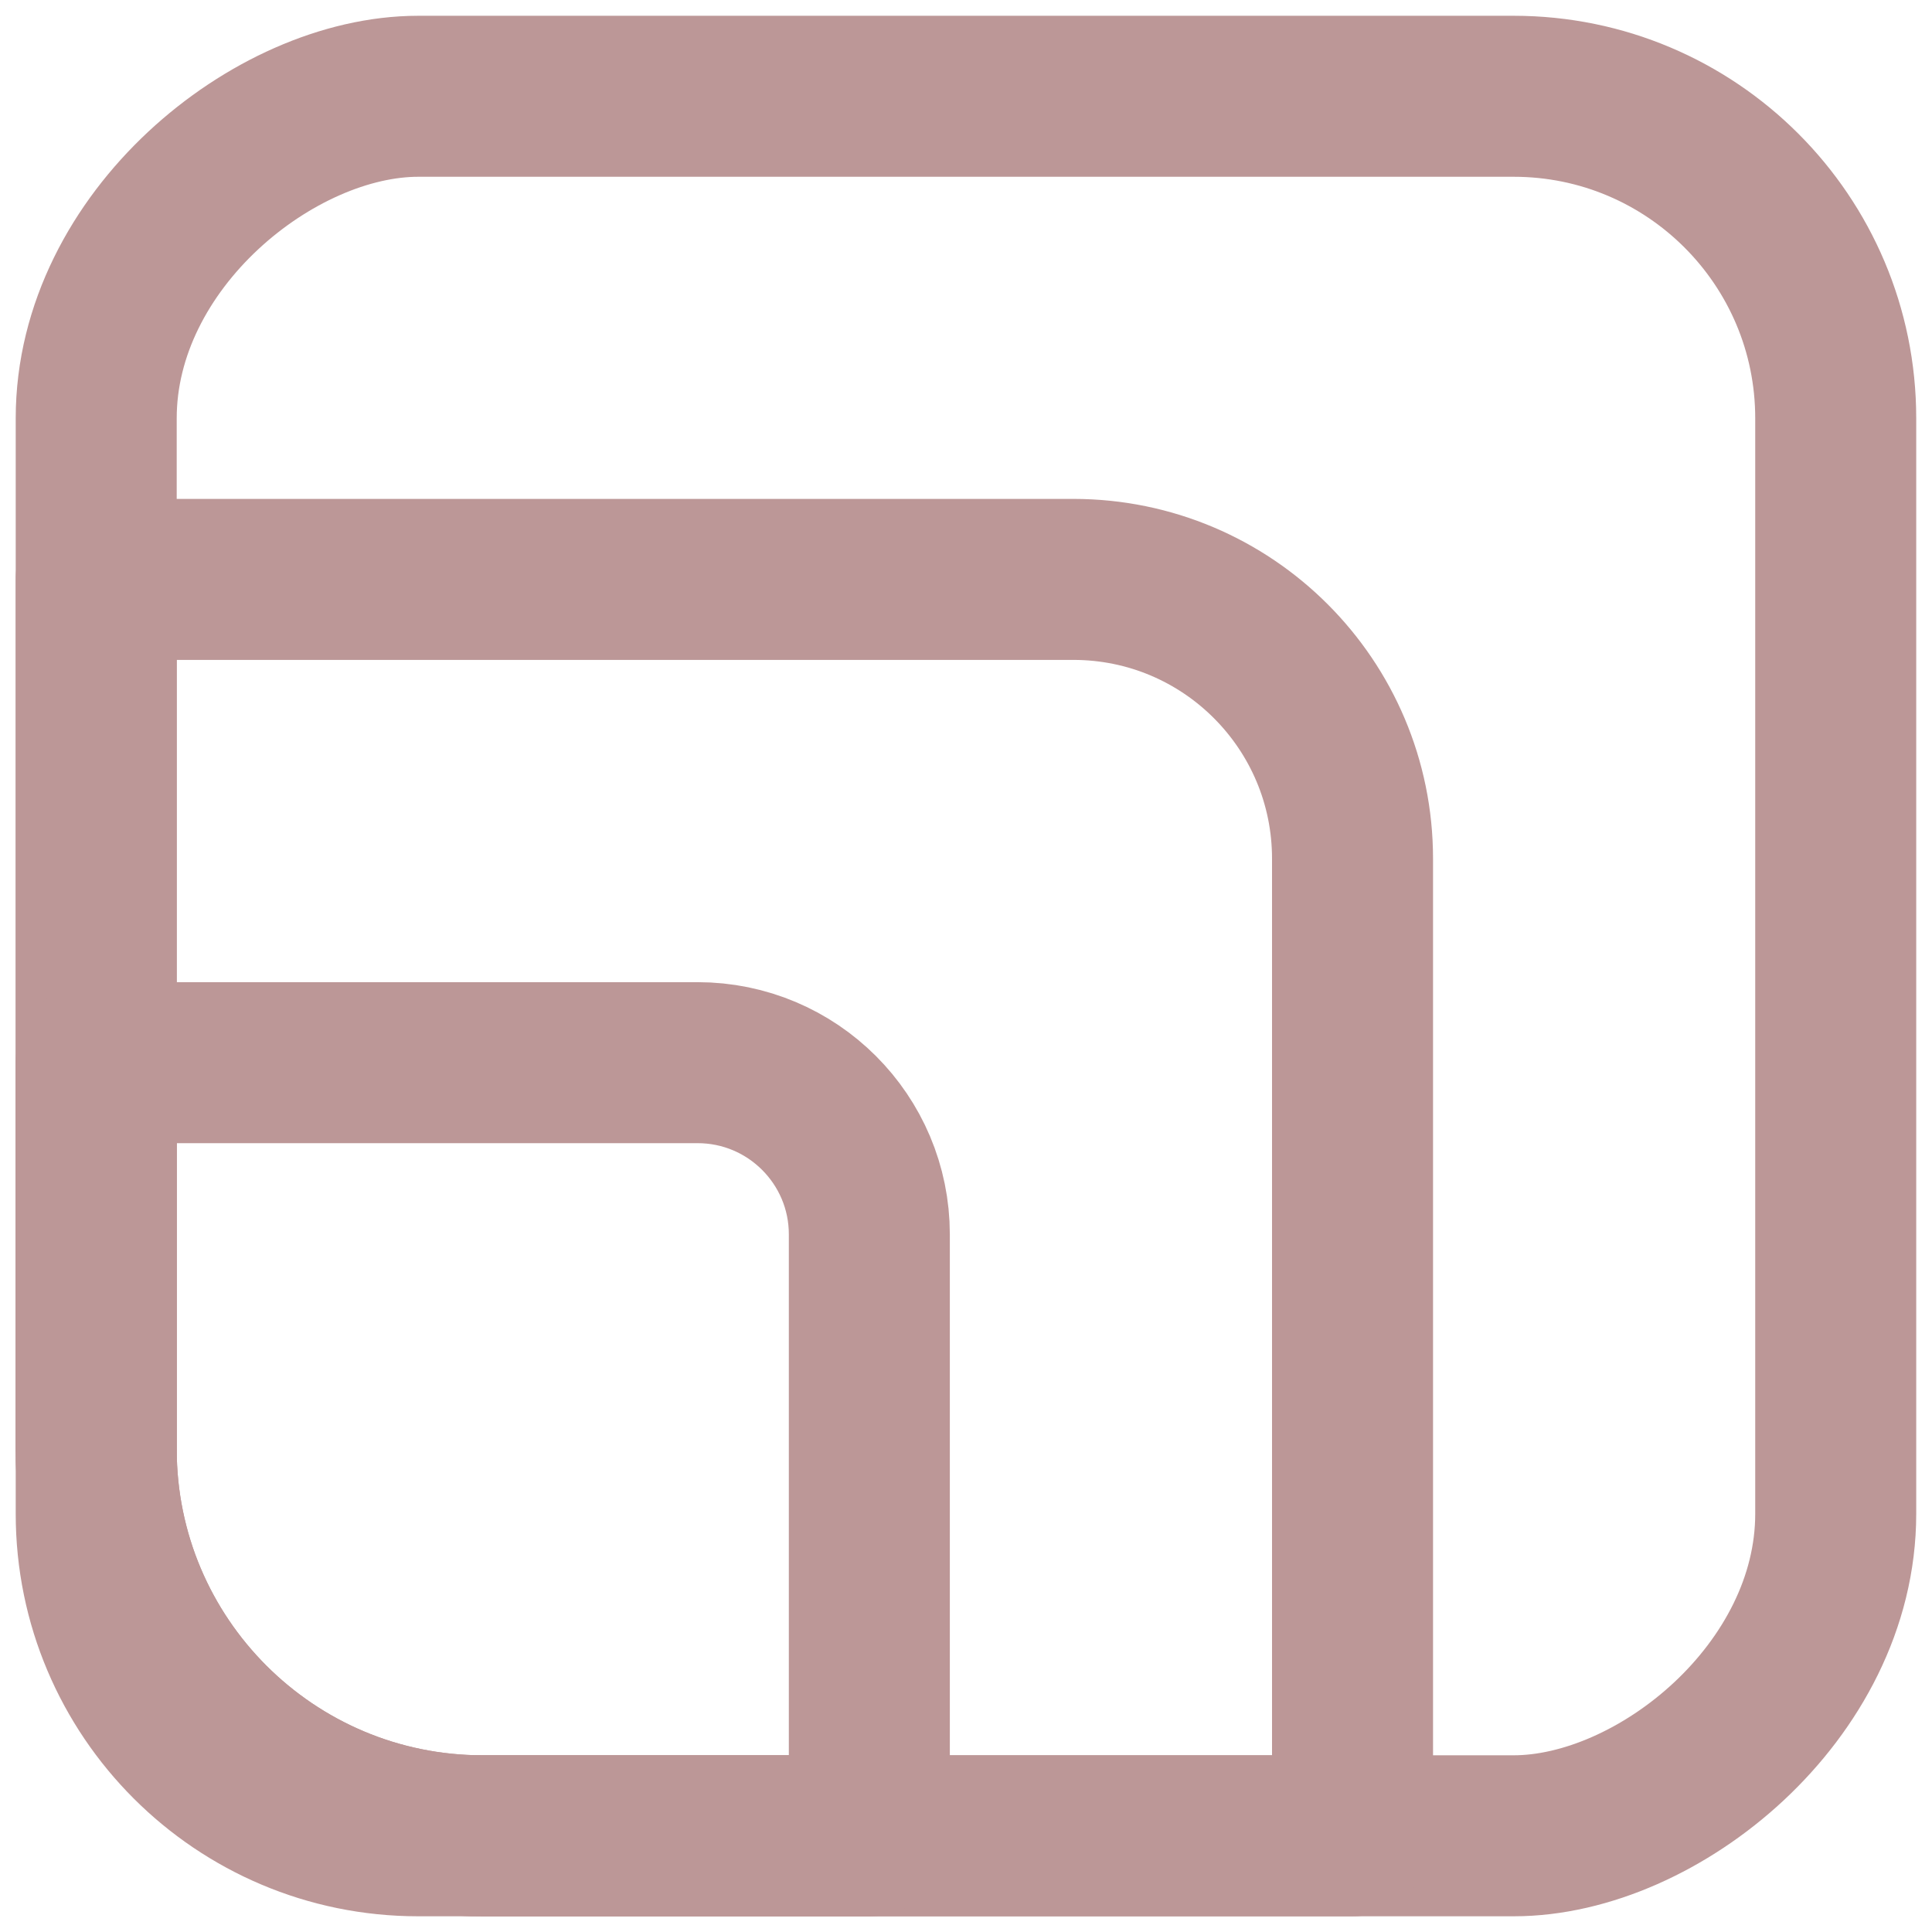 <svg
      width="30"
      height="30"
      viewBox="0 0 30 30"
      fill="none"
      xmlns="http://www.w3.org/2000/svg"
    >
      <rect
        x="1.494"
        y="28.506"
        width="27.011"
        height="27.011"
        rx="5"
        transform="rotate(-90 1.494 28.506)"
        stroke="#BC9797"
        stroke-width="2.5"
        stroke-linecap="round"
        stroke-linejoin="round"
      ></rect>
      <path
        fillRule="evenodd"
        clipRule="evenodd"
        d="M1.494 22.503L1.494 8.997L16.667 8.997C19.061 8.997 21.002 10.938 21.002 13.333L21.002 28.506L7.497 28.506C4.182 28.506 1.494 25.818 1.494 22.503Z"
        stroke="#BC9797"
        stroke-width="2.5"
        stroke-linecap="round"
        stroke-linejoin="round"
      ></path>
      <path
        fillRule="evenodd"
        clipRule="evenodd"
        d="M1.494 22.503L1.494 16.501L10.831 16.501C12.305 16.501 13.499 17.695 13.499 19.168L13.499 28.506L7.497 28.506C4.182 28.506 1.494 25.818 1.494 22.503Z"
        stroke="#BC9797"
        stroke-width="2.5"
        stroke-linecap="round"
        stroke-linejoin="round"
      ></path>
    </svg>
